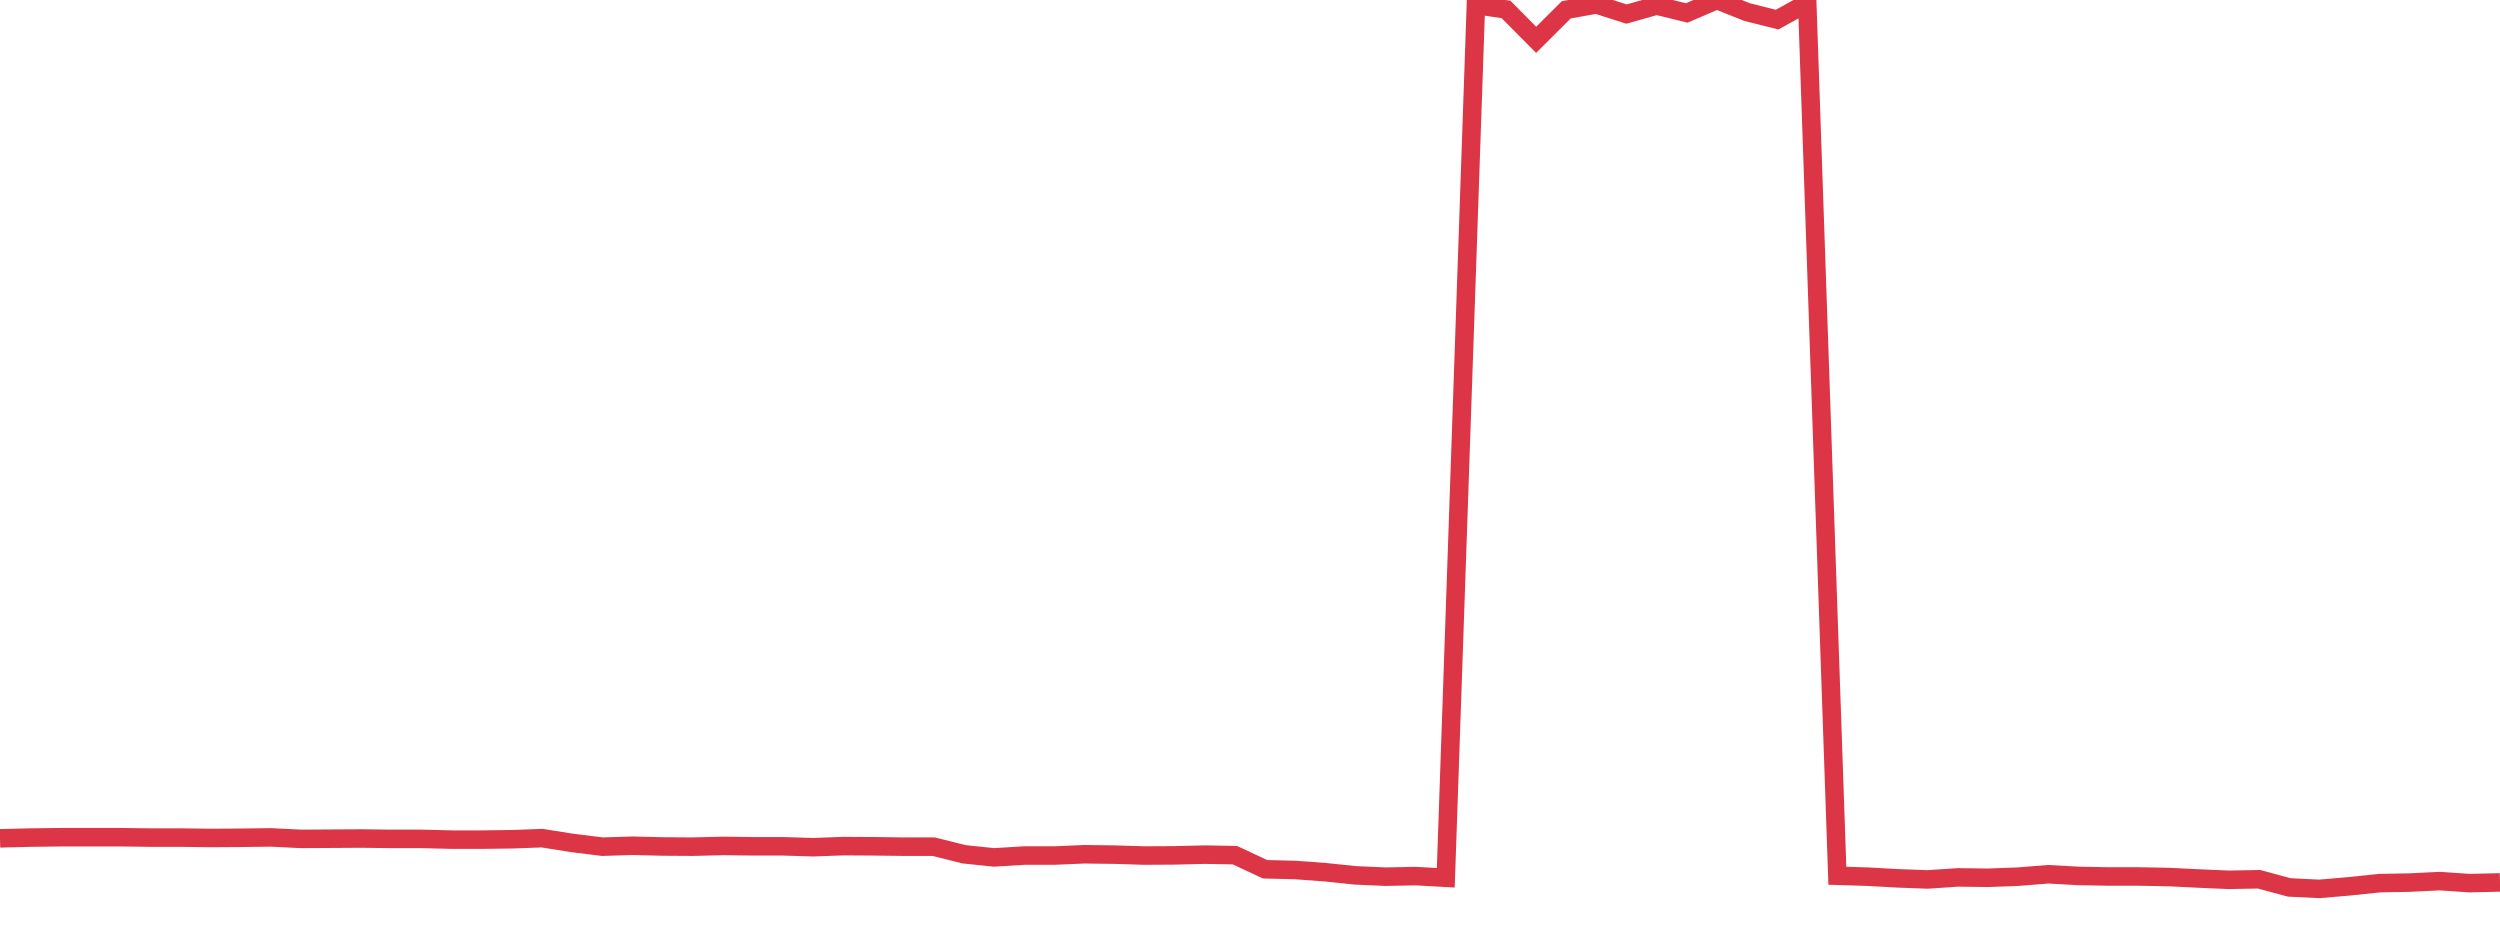 <?xml version="1.0" standalone="no"?>
<!DOCTYPE svg PUBLIC "-//W3C//DTD SVG 1.1//EN" "http://www.w3.org/Graphics/SVG/1.1/DTD/svg11.dtd">
<svg width="135" height="50" viewBox="0 0 135 50" preserveAspectRatio="none" class="sparkline" xmlns="http://www.w3.org/2000/svg"
xmlns:xlink="http://www.w3.org/1999/xlink"><path  class="sparkline--line" d="M 0 45.27 L 0 45.27 L 1.627 45.23 L 3.253 45.21 L 4.88 45.21 L 6.506 45.21 L 8.133 45.23 L 9.759 45.23 L 11.386 45.25 L 13.012 45.24 L 14.639 45.22 L 16.265 45.3 L 17.892 45.29 L 19.518 45.28 L 21.145 45.3 L 22.771 45.3 L 24.398 45.34 L 26.024 45.34 L 27.651 45.32 L 29.277 45.26 L 30.904 45.52 L 32.53 45.72 L 34.157 45.67 L 35.783 45.71 L 37.41 45.72 L 39.036 45.68 L 40.663 45.7 L 42.289 45.7 L 43.916 45.75 L 45.542 45.69 L 47.169 45.7 L 48.795 45.72 L 50.422 45.72 L 52.048 46.13 L 53.675 46.3 L 55.301 46.2 L 56.928 46.2 L 58.554 46.13 L 60.181 46.15 L 61.807 46.2 L 63.434 46.19 L 65.06 46.15 L 66.687 46.18 L 68.313 46.94 L 69.94 46.98 L 71.566 47.1 L 73.193 47.27 L 74.819 47.34 L 76.446 47.31 L 78.072 47.4 L 79.699 0.27 L 81.325 0.51 L 82.952 2.15 L 84.578 0.53 L 86.205 0.24 L 87.831 0.76 L 89.458 0.3 L 91.084 0.7 L 92.711 0 L 94.337 0.65 L 95.964 1.06 L 97.59 0.16 L 99.217 47.29 L 100.843 47.34 L 102.47 47.43 L 104.096 47.49 L 105.723 47.38 L 107.349 47.4 L 108.976 47.34 L 110.602 47.21 L 112.229 47.3 L 113.855 47.33 L 115.482 47.33 L 117.108 47.36 L 118.735 47.44 L 120.361 47.51 L 121.988 47.48 L 123.614 47.92 L 125.241 48 L 126.867 47.86 L 128.494 47.69 L 130.12 47.66 L 131.747 47.58 L 133.373 47.69 L 135 47.65" fill="none" stroke-width="1" stroke="#dc3545"></path></svg>